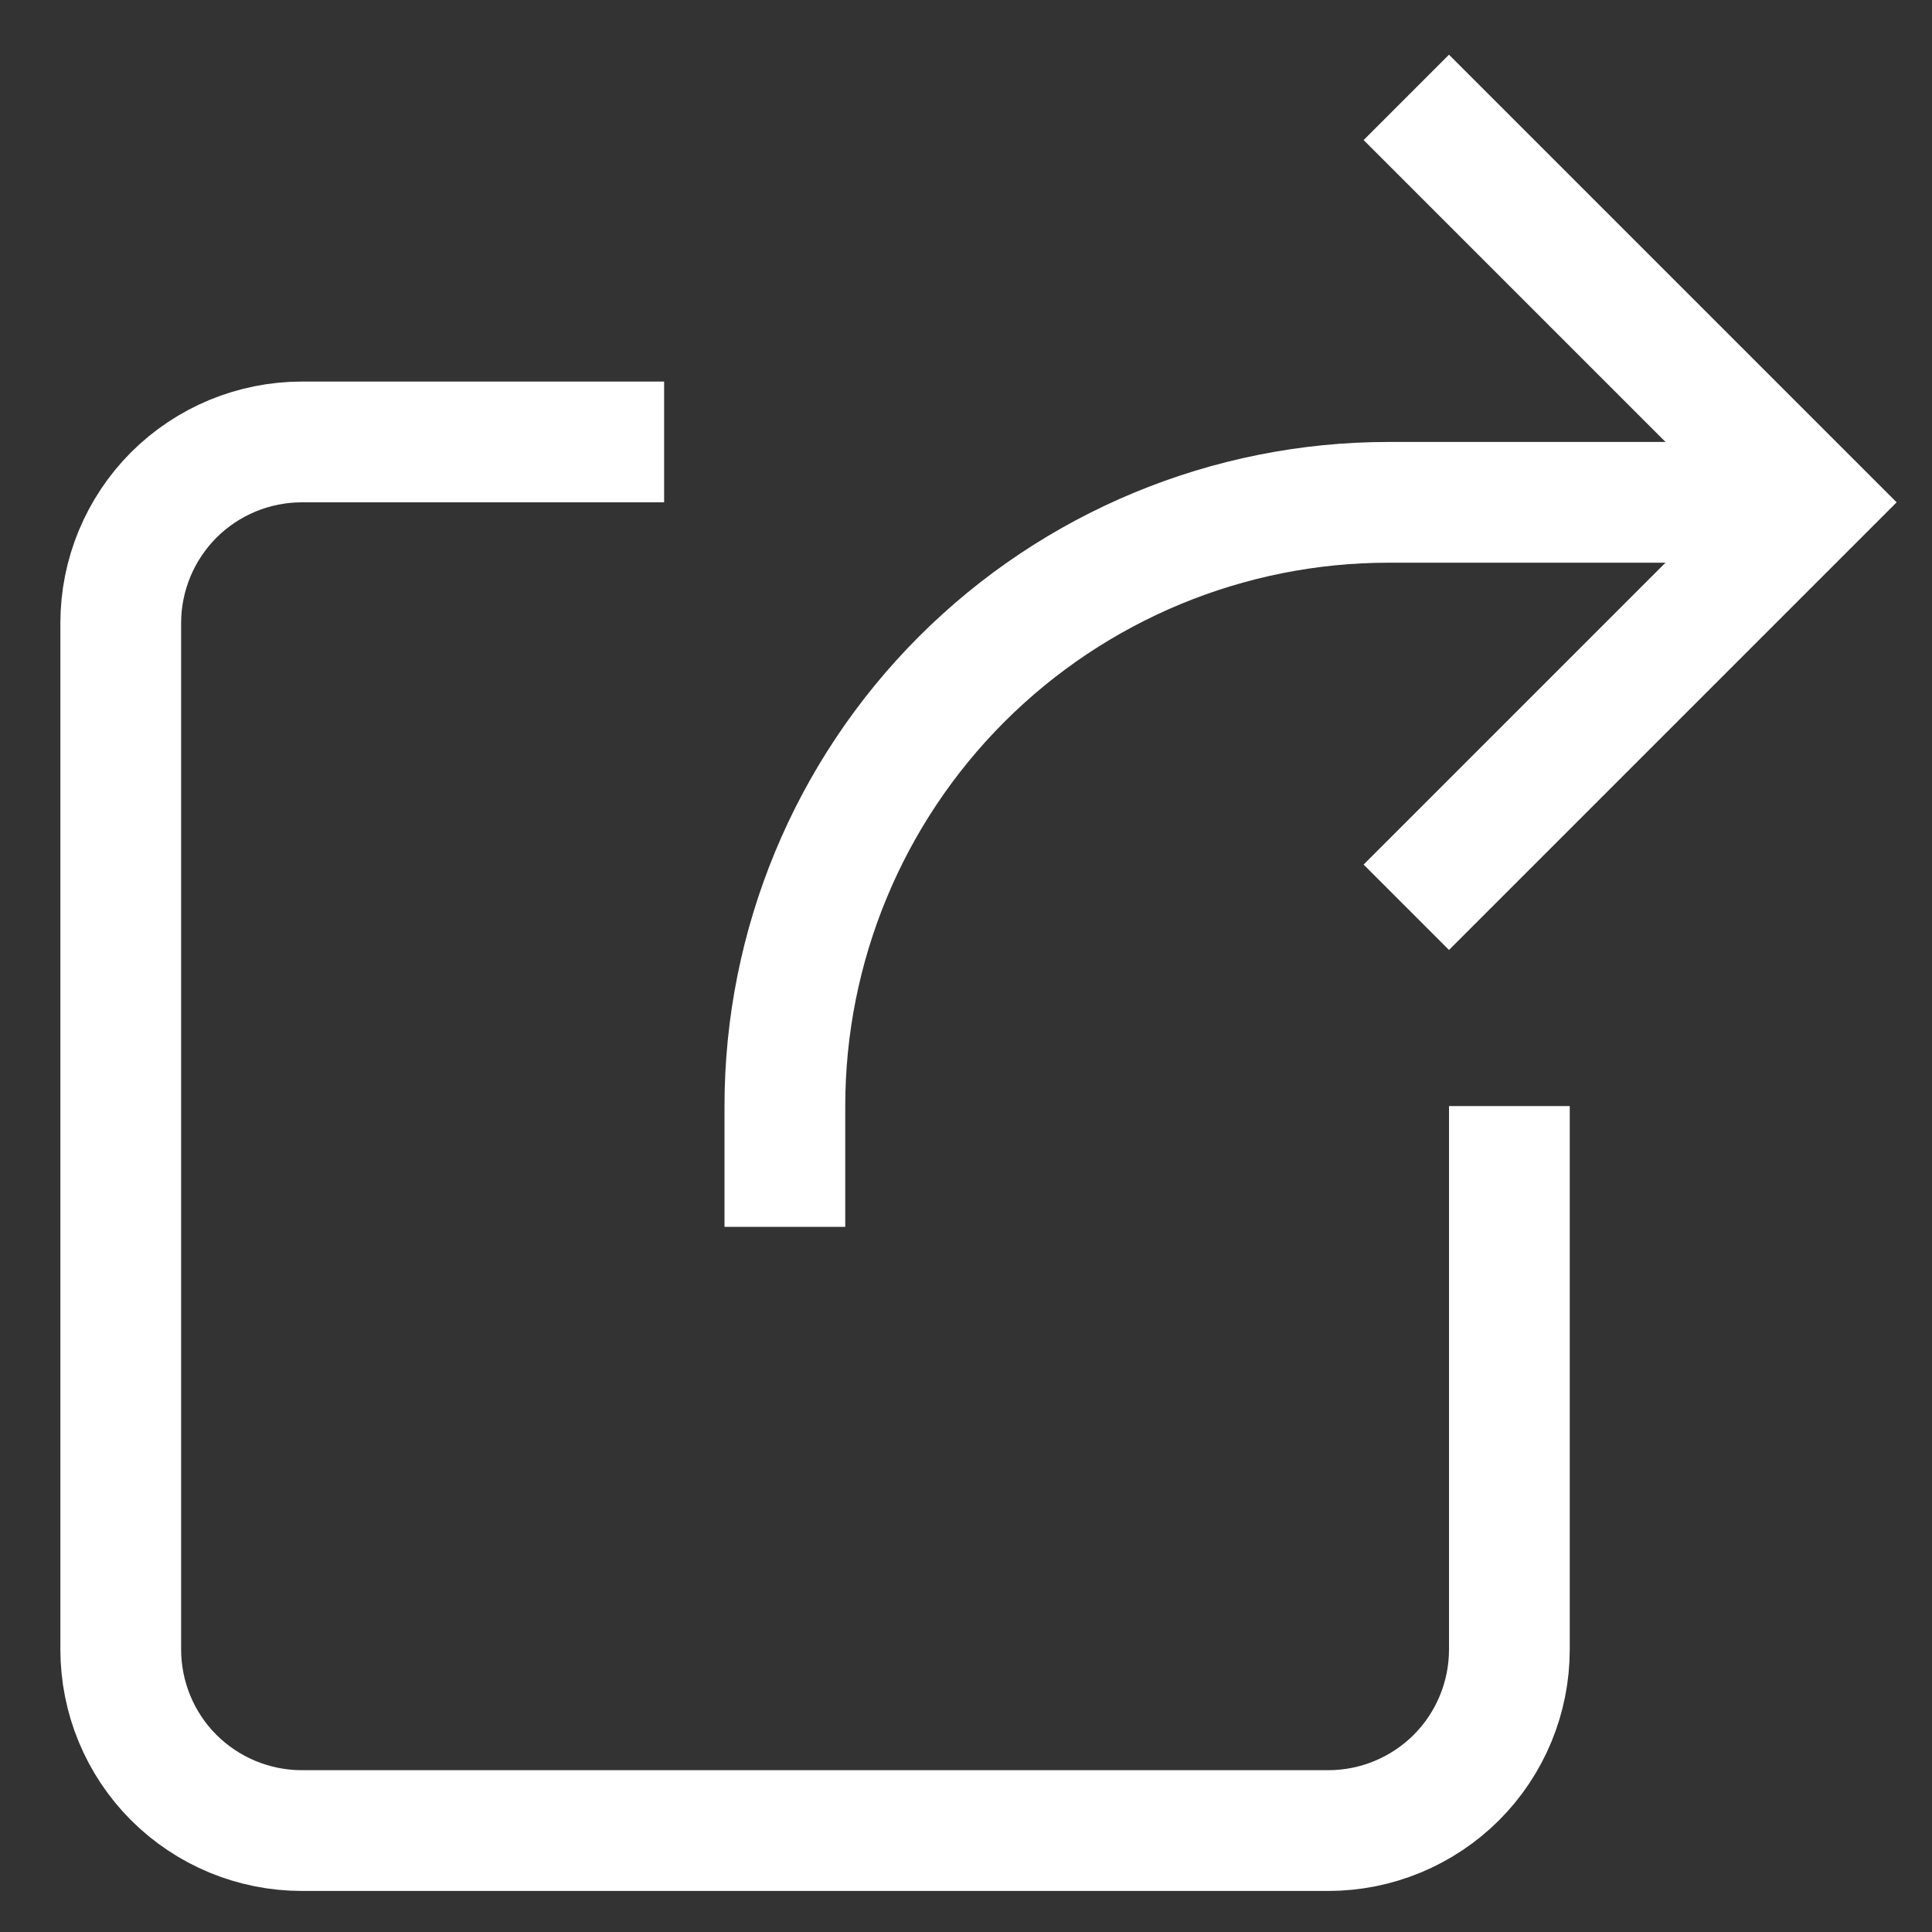 <svg width="16" height="16" viewBox="0 0 16 16" fill="none" xmlns="http://www.w3.org/2000/svg">
<rect x="0" y="0" width="16" height="16" fill="#333333" stroke="none"/>
<path d="M12.5 9.66V13.66C12.5 14.058 12.342 14.44 12.061 14.721C11.779 15.002 11.398 15.16 11 15.16H2.5C2.102 15.16 1.721 15.002 1.439 14.721C1.158 14.44 1 14.058 1 13.66V5.16C1 4.762 1.158 4.381 1.439 4.099C1.721 3.818 2.102 3.66 2.5 3.66H5" stroke="white" stroke-miterlimit="10" stroke-linecap="square"/>
<path d="M6.5 10.16V9.16C6.5 7.834 7.027 6.562 7.964 5.625C8.902 4.687 10.174 4.16 11.5 4.16H15" stroke="white" stroke-miterlimit="10"/>
<path d="M12 7.16L15 4.16L12 1.16" stroke="white" stroke-miterlimit="10" stroke-linecap="square"/>
</svg>
